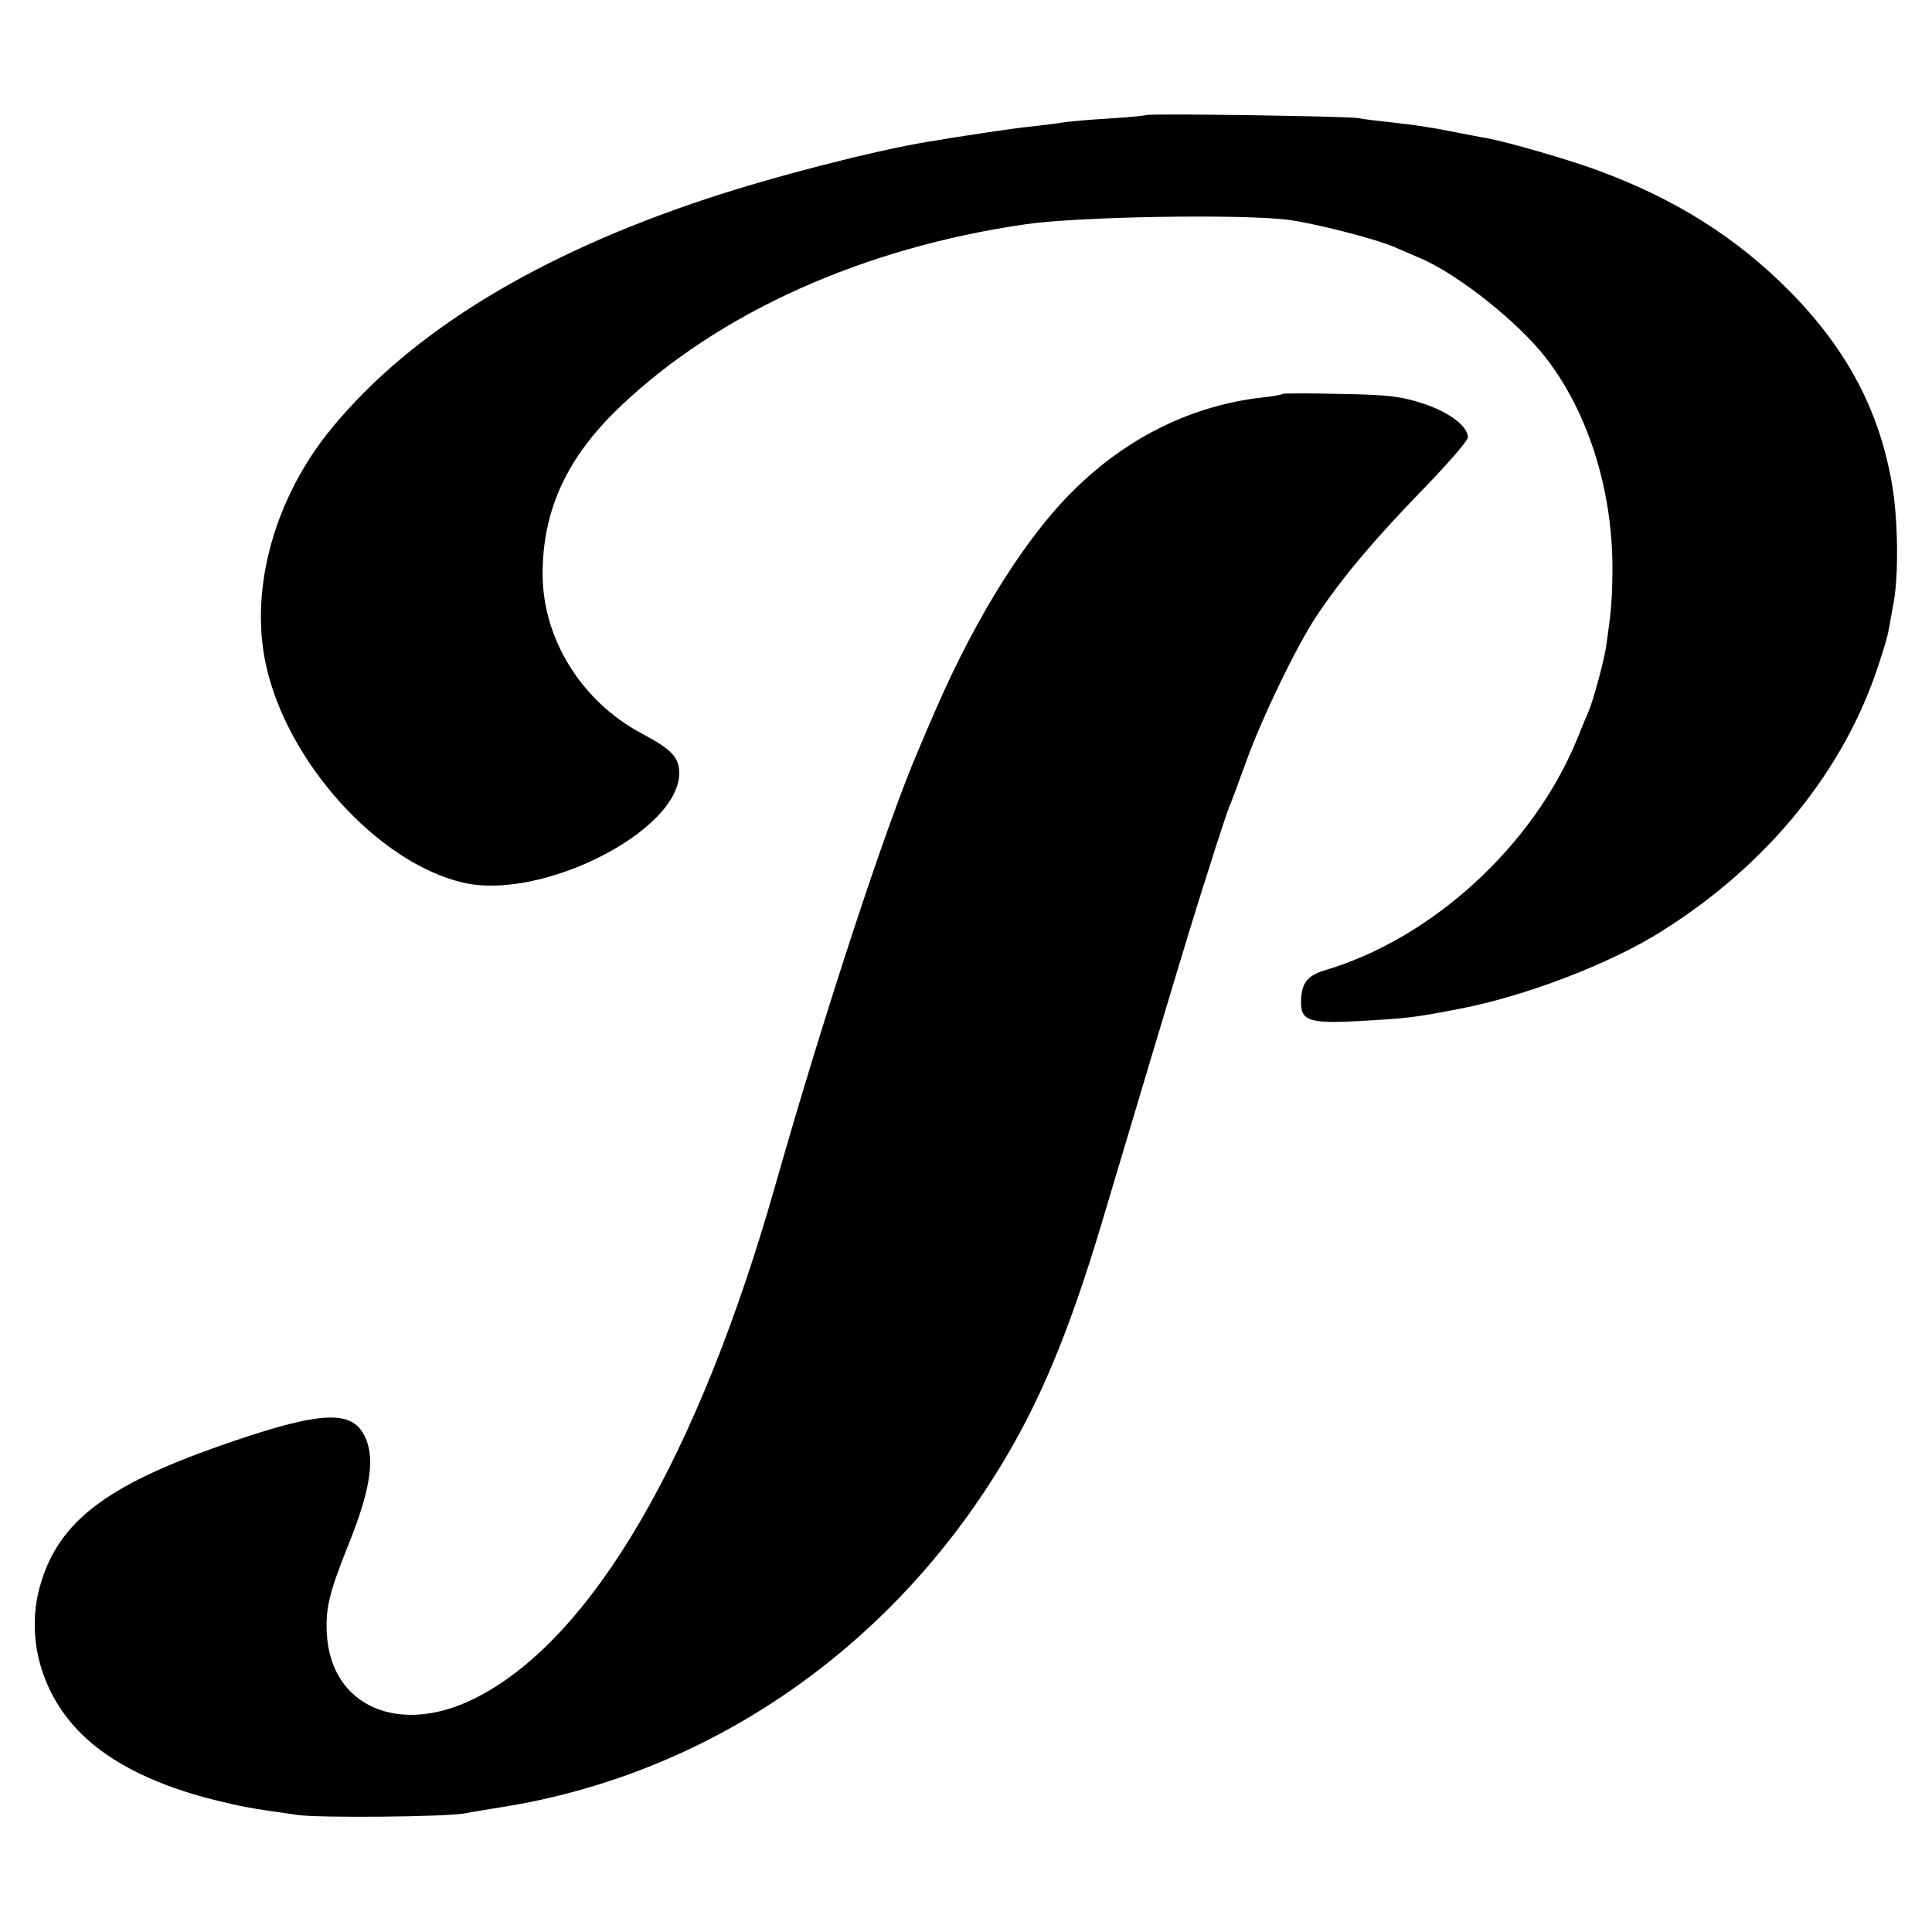 <?xml version="1.0" standalone="no"?>
<!DOCTYPE svg PUBLIC "-//W3C//DTD SVG 20010904//EN"
 "http://www.w3.org/TR/2001/REC-SVG-20010904/DTD/svg10.dtd">
<svg version="1.0" xmlns="http://www.w3.org/2000/svg"
 width="512pt" height="512pt" viewBox="0 0 512 512"
 preserveAspectRatio="xMidYMid meet">
<g transform="translate(0,512) scale(0.1,-0.1)"
fill="#000000" stroke="none">
<path d="M3038 4815 c-1 -1 -46 -6 -98 -9 -52 -3 -106 -8 -120 -10 -14 -3 -52
-7 -85 -11 -51 -5 -182 -25 -278 -41 -143 -24 -404 -91 -582 -150 -448 -148
-782 -351 -992 -604 -153 -183 -222 -425 -179 -628 54 -258 296 -528 523 -581
207 -49 573 136 573 290 0 42 -20 63 -99 105 -160 85 -263 251 -263 423 0 170
65 310 206 444 262 249 644 421 1076 483 141 20 556 27 690 12 71 -9 233 -50
286 -73 19 -8 51 -22 72 -31 100 -44 258 -170 330 -264 114 -148 179 -360 175
-575 -1 -73 -4 -100 -17 -191 -6 -38 -34 -141 -46 -169 -5 -11 -19 -45 -31
-75 -116 -282 -384 -527 -667 -611 -47 -14 -63 -34 -64 -81 -2 -53 20 -61 152
-54 126 7 147 9 265 32 175 33 403 120 540 207 280 176 483 426 574 707 12 36
24 76 26 90 3 14 8 46 13 71 14 73 12 226 -4 316 -34 196 -119 356 -269 509
-142 144 -305 247 -512 323 -76 28 -235 74 -293 85 -14 2 -59 11 -101 19 -42
9 -107 18 -145 22 -38 4 -80 9 -94 12 -27 5 -556 13 -562 8z"/>
<path d="M3399 4076 c-2 -2 -29 -7 -59 -10 -177 -21 -344 -101 -481 -232 -132
-124 -269 -341 -379 -594 -18 -41 -38 -88 -45 -105 -85 -196 -252 -705 -380
-1155 -205 -722 -487 -1205 -795 -1360 -202 -102 -385 -22 -394 173 -3 66 6
105 58 235 61 151 72 237 38 294 -37 64 -128 55 -386 -36 -295 -104 -418 -199
-467 -359 -44 -141 -1 -299 111 -406 77 -75 199 -134 348 -171 73 -18 94 -22
222 -40 60 -8 383 -5 440 4 19 4 64 11 100 17 536 85 1010 405 1309 883 112
178 193 371 282 669 190 636 239 800 285 942 24 77 48 149 53 160 5 11 23 61
41 110 41 116 136 313 188 391 67 101 152 202 280 334 67 69 122 132 122 141
0 29 -48 66 -117 89 -57 19 -93 24 -219 26 -84 2 -153 2 -155 0z"/>
</g>
</svg>
